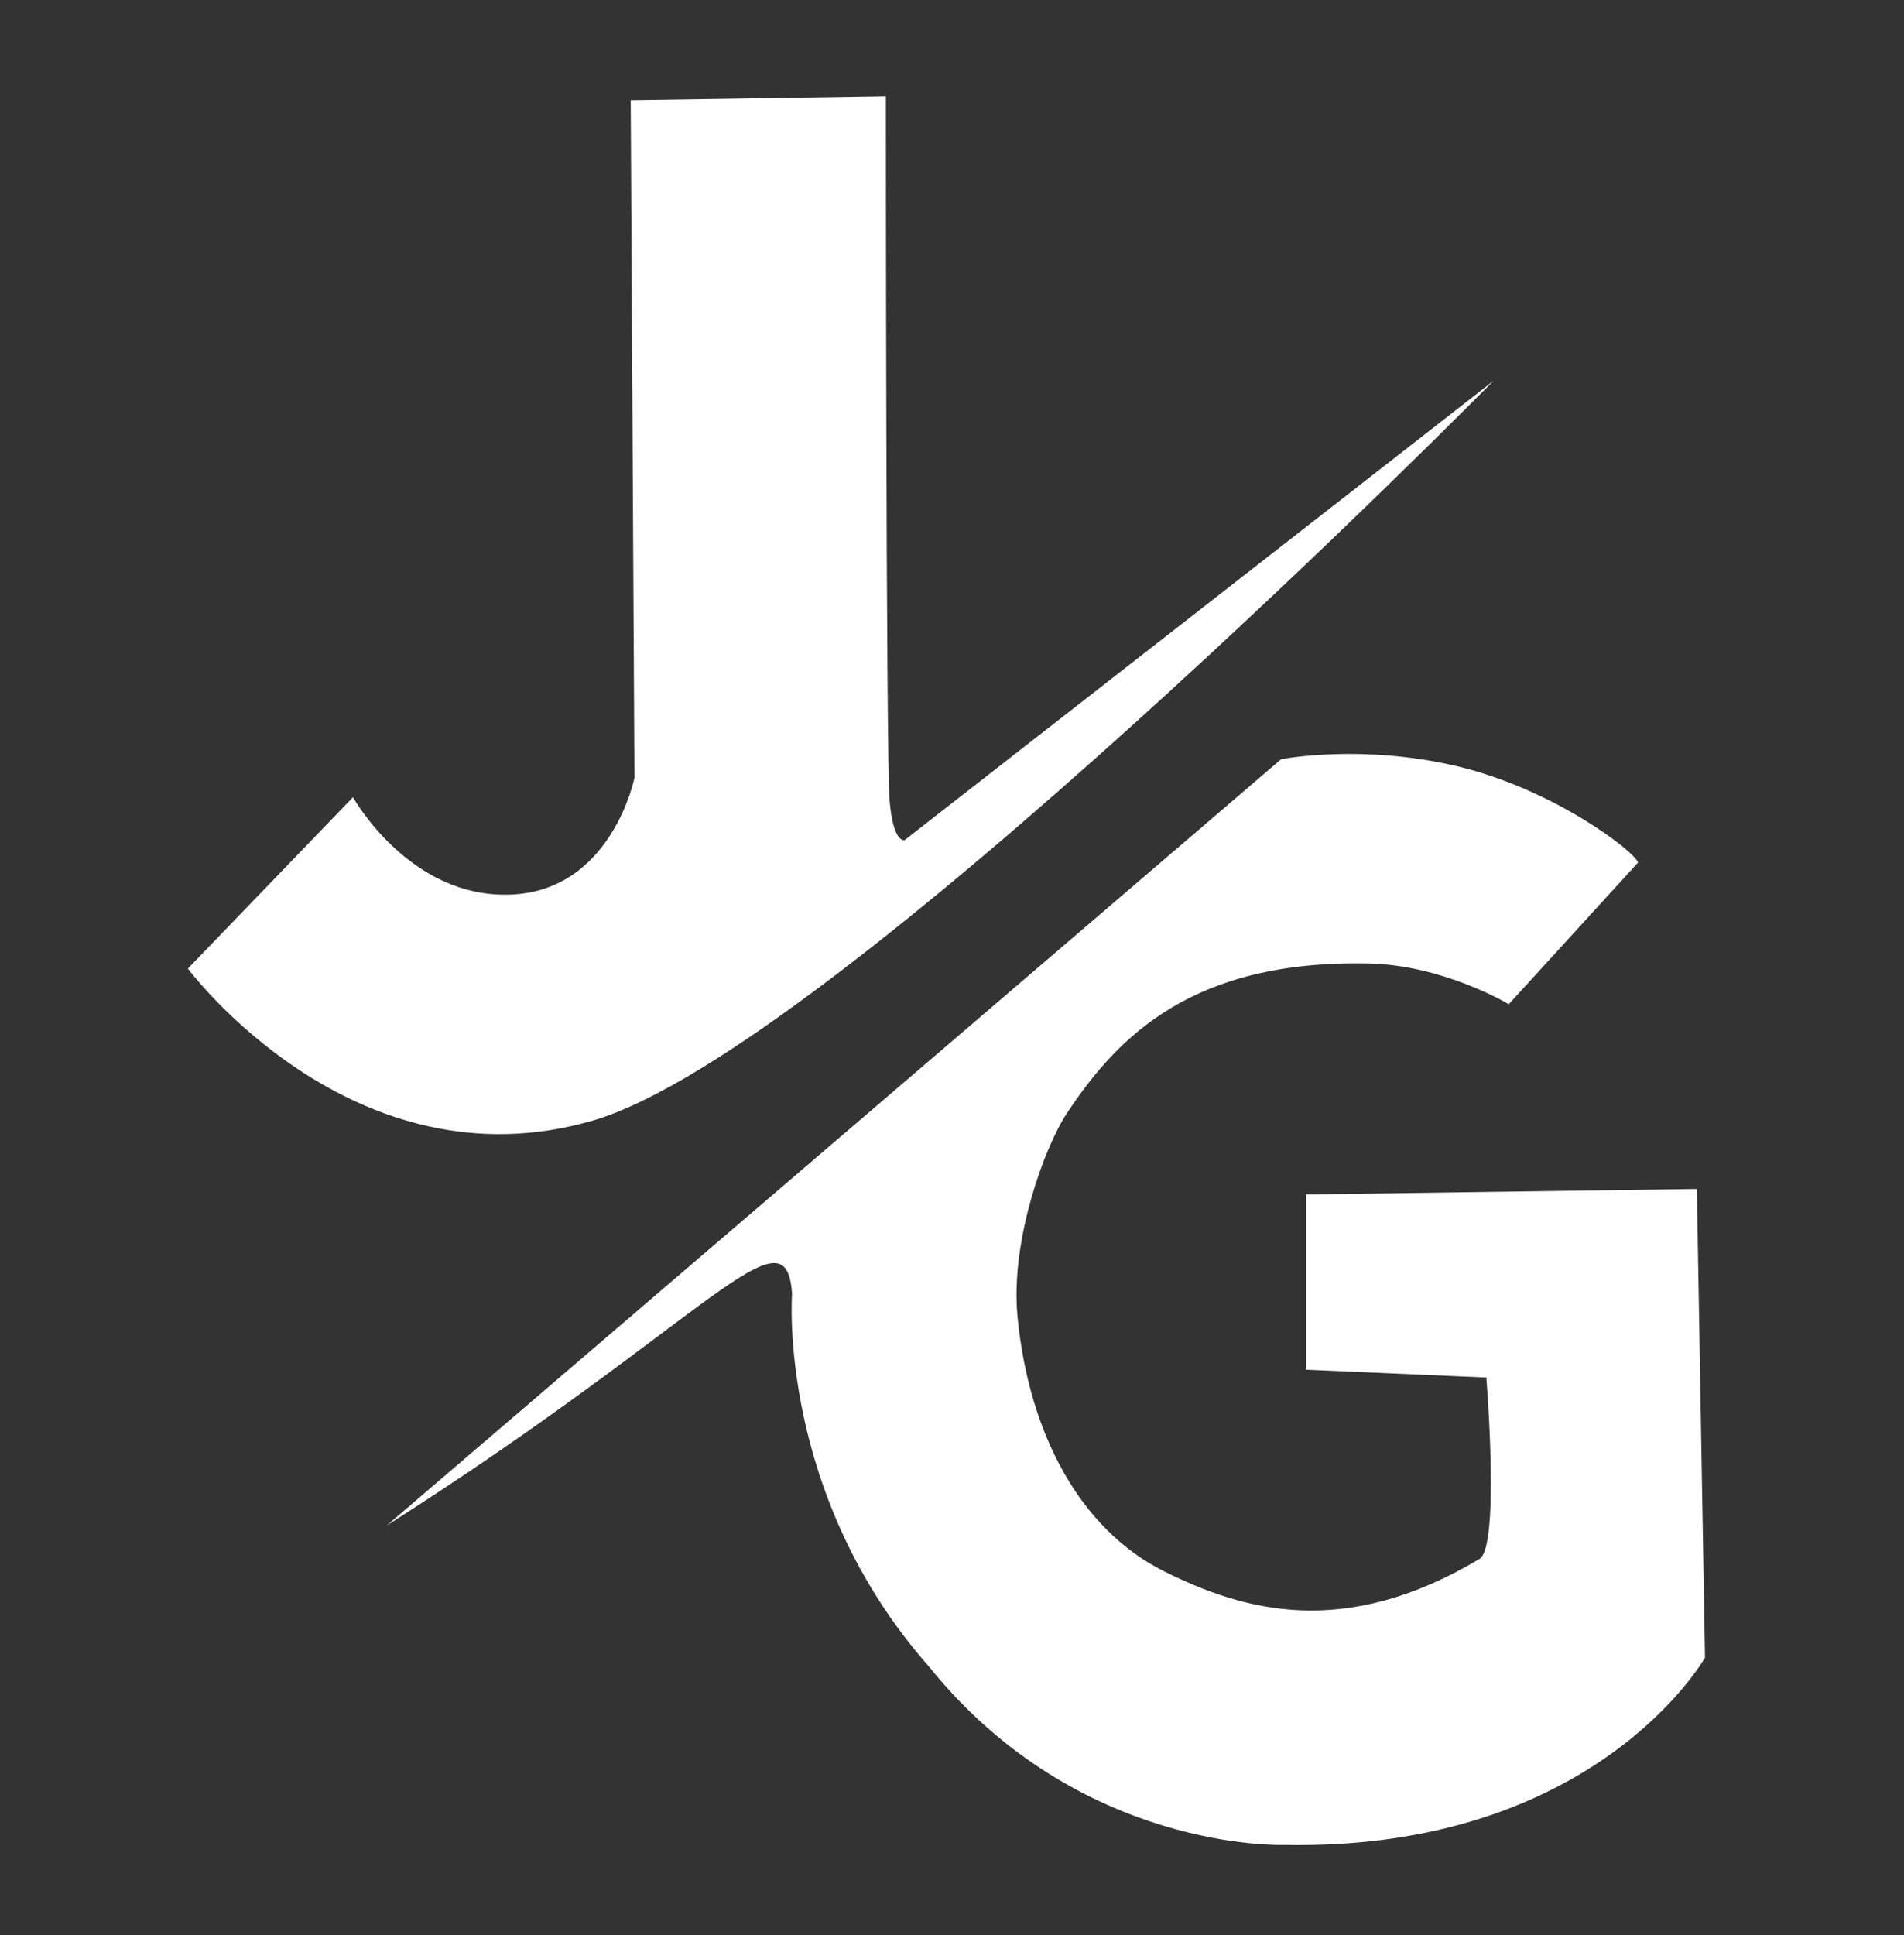 <svg xmlns:inkscape="http://www.inkscape.org/namespaces/inkscape" xmlns:sodipodi="http://sodipodi.sourceforge.net/DTD/sodipodi-0.dtd" xmlns="http://www.w3.org/2000/svg" xmlns:svg="http://www.w3.org/2000/svg" id="svg1" width="332" height="337.333" viewBox="0 0 332 337.333" sodipodi:docname="logo-jg.svg" inkscape:version="1.3.2 (091e20e, 2023-11-25, custom)"><rect x="0" y="0" width="332" height="337.333" fill="#333333" stroke="none"/><defs id="defs1"></defs><g inkscape:groupmode="layer" inkscape:label="Image" id="g1"><path style="fill:#ffffff;stroke-width:23.028;stroke-linecap:round;stroke-linejoin:round;paint-order:stroke fill markers" d="M 61.551,138.974 32.759,168.845 c 0,0 28.792,38.697 70.671,26.477 C 145.31,183.102 260.478,66.333 260.478,66.333 L 157.743,146.442 c 0,0 -1.963,0.679 -2.617,-6.789 -0.654,-7.468 -0.654,-122.879 -0.654,-122.879 l -44.497,0.679 0.654,118.127 c 0,0 -3.926,19.688 -21.594,20.367 -17.668,0.679 -27.483,-16.972 -27.483,-16.972 z" id="path1"></path><path style="fill:#ffffff;stroke-width:23.028;stroke-linecap:round;stroke-linejoin:round;paint-order:stroke fill markers" d="M 67.44,265.926 223.384,132.35 c 0,0 14.032,-2.753 30.793,1.247 16.731,3.992 30.772,14.756 31.456,16.754 l -22.552,24.707 c 0,0 -11.312,-6.805 -24.336,-7.097 -30.758,-0.69 -43.834,12.682 -52.727,26.127 -3.975,6.011 -9.859,22.314 -8.596,35.419 1.963,20.367 10.914,37.092 25.532,44.392 13.897,6.94 31.471,11.936 55.018,-2.143 3.614,-2.161 1.196,-31.627 1.196,-31.627 l -31.409,-1.358 v -30.55 l 68.12,-0.96 1.421,81.7 c 0,0 -19.002,33.678 -73.361,32.649 0,0 -35.804,1.342 -61.9,-31.027 -26.602,-30.124 -23.927,-65.06 -23.927,-65.06 -1.069,-15.634 -14.396,4.588 -70.671,40.404 z" id="path2" sodipodi:nodetypes="ccsccssssscccccccccc"></path></g></svg>